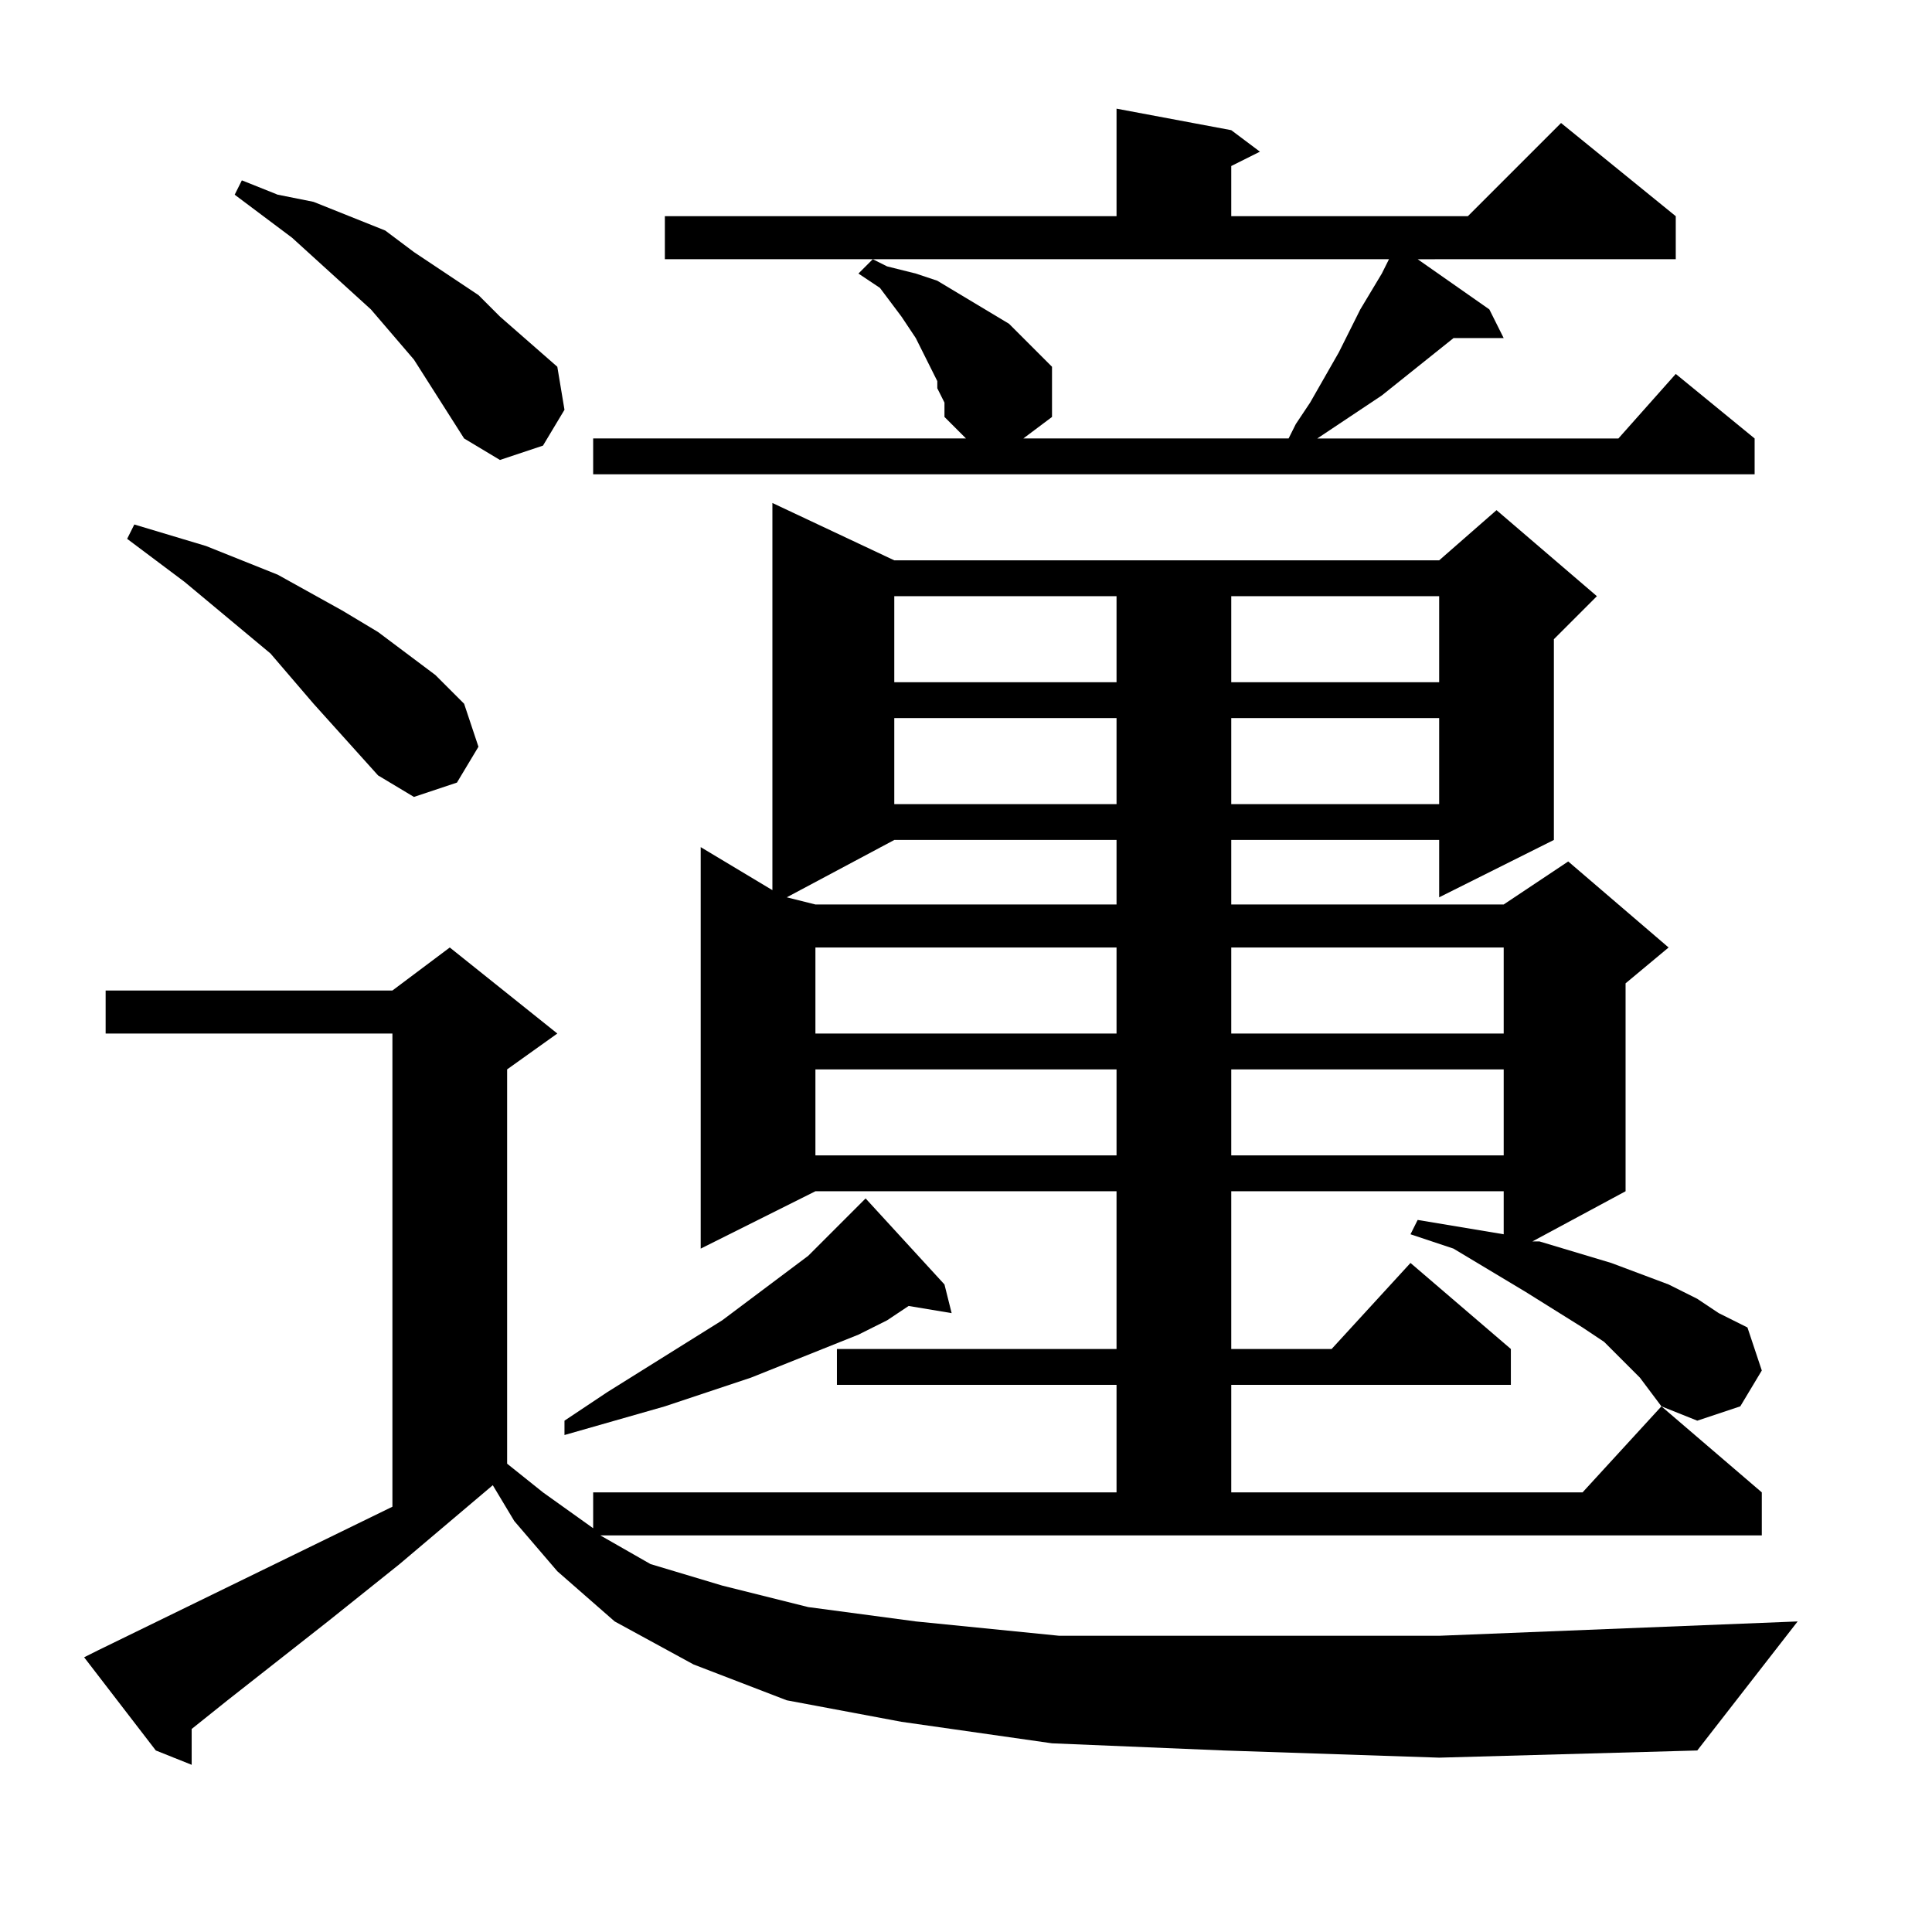 <?xml version="1.0" encoding="utf-8"?>
<!-- Generator: Adobe Illustrator 16.0.0, SVG Export Plug-In . SVG Version: 6.00 Build 0)  -->
<!DOCTYPE svg PUBLIC "-//W3C//DTD SVG 1.1//EN" "http://www.w3.org/Graphics/SVG/1.1/DTD/svg11.dtd">
<svg version="1.1" id="图层_1" xmlns="http://www.w3.org/2000/svg" xmlns:xlink="http://www.w3.org/1999/xlink" x="0px" y="0px"
	 width="1000px" height="1000px" viewBox="0 0 1000 1000" enable-background="new 0 0 1000 1000" xml:space="preserve">
<path d="M633.582,906.047l-89.063-3.711l-77.93-11.133l-59.375-11.133l-48.242-18.555l-40.82-22.266l-29.688-25.977l-22.266-25.977
	l-11.133-18.555l-48.242,40.82l-37.109,29.688l-51.953,40.82l-18.555,14.844v18.555l-18.555-7.422l-37.109-48.242l7.422-3.711
	l152.148-74.219V534.953H54.676v-22.266h148.438l29.688-22.266l55.664,44.531l-25.977,18.555v204.102l18.555,14.844l25.977,18.555
	v-18.555h270.898v-55.664H433.191v-18.555h144.727v-81.641H422.059l-59.375,29.688V438.469l37.109,22.266V260.344l63.086,29.688
	H744.91l29.688-25.977l51.953,44.531l-22.266,22.266v103.906l-59.375,29.688v-29.688H637.293v33.398h141.016l33.398-22.266
	l51.953,44.531l-22.266,18.555v107.617l-48.242,25.977h3.711l37.109,11.133l29.688,11.133l14.844,7.422l11.133,7.422l14.844,7.422
	l7.422,22.266l-11.133,18.555l-22.266,7.422l-18.555-7.422l-11.133-14.844l-18.555-18.555l-11.133-7.422l-29.688-18.555
	l-37.109-22.266l-22.266-7.422l3.711-7.422l22.266,3.711l22.266,3.711v-22.266H637.293v81.641h51.953l40.82-44.531l51.953,44.531
	v18.555H637.293v55.664h181.836l40.82-44.531l51.953,44.531v22.266H310.73l25.977,14.844l37.109,11.133l44.531,11.133l55.664,7.422
	l74.219,7.422h89.063H744.91l185.547-7.422l-51.953,66.797l-133.594,3.711L633.582,906.047z M195.691,401.359l-33.398-37.109
	l-22.266-25.977l-44.531-37.109l-14.844-11.133l-14.844-11.133l3.711-7.422l37.109,11.133l37.109,14.844l33.398,18.555
	l18.555,11.133l29.688,22.266l14.844,14.844l7.422,22.266l-11.133,18.555l-22.266,7.422L195.691,401.359z M240.223,226.945
	l-25.977-40.82l-22.266-25.977l-40.82-37.109l-14.844-11.133l-14.844-11.133l3.711-7.422l18.555,7.422l18.555,3.711l37.109,14.844
	l14.844,11.133l33.398,22.266l11.133,11.133l29.688,25.977l3.711,22.266l-11.133,18.555l-22.266,7.422L240.223,226.945z
	 M488.855,664.836l3.711,14.844l-22.266-3.711l-11.133,7.422l-14.844,7.422l-37.109,14.844l-18.555,7.422l-22.266,7.422
	l-22.266,7.422l-51.953,14.844v-7.422l22.266-14.844l59.375-37.109l29.688-22.266l14.844-11.133l22.266-22.266l3.711-3.711
	l3.711-3.711L488.855,664.836z M485.145,200.969v-3.711l-3.711-7.422l-3.711-7.422l-3.711-7.422l-7.422-11.133l-11.133-14.844
	l-11.133-7.422l7.422-7.422l7.422,3.711l14.844,3.711l11.133,3.711l18.555,11.133l18.555,11.133l7.422,7.422l7.422,7.422
	l7.422,7.422v25.977l-14.844,11.133H666.98l3.711-7.422l7.422-11.133l14.844-25.977l11.133-22.266l11.133-18.555l3.711-7.422
	H344.129v-22.266h233.789V56.242l59.375,11.133l14.844,11.133l-14.844,7.422v25.977h122.461l48.242-48.242l59.375,48.242v22.266
	H733.777l37.109,25.977l7.422,14.844h-25.977l-37.109,29.688l-22.266,14.844l-11.133,7.422h155.859l29.688-33.398l40.82,33.398
	V245.5H307.02v-18.555h192.969l-11.133-11.133v-7.422L485.145,200.969z M462.879,434.758l-55.664,29.688l14.844,3.711h155.859
	v-33.398H462.879z M422.059,490.422v44.531h155.859v-44.531H422.059z M422.059,553.508v44.531h155.859v-44.531H422.059z
	 M462.879,308.586v44.531h115.039v-44.531H462.879z M462.879,371.672v44.531h115.039v-44.531H462.879z M637.293,308.586v44.531
	H744.91v-44.531H637.293z M637.293,371.672v44.531H744.91v-44.531H637.293z M637.293,490.422v44.531h141.016v-44.531H637.293z
	 M637.293,553.508v44.531h141.016v-44.531H637.293z"/>
</svg>

